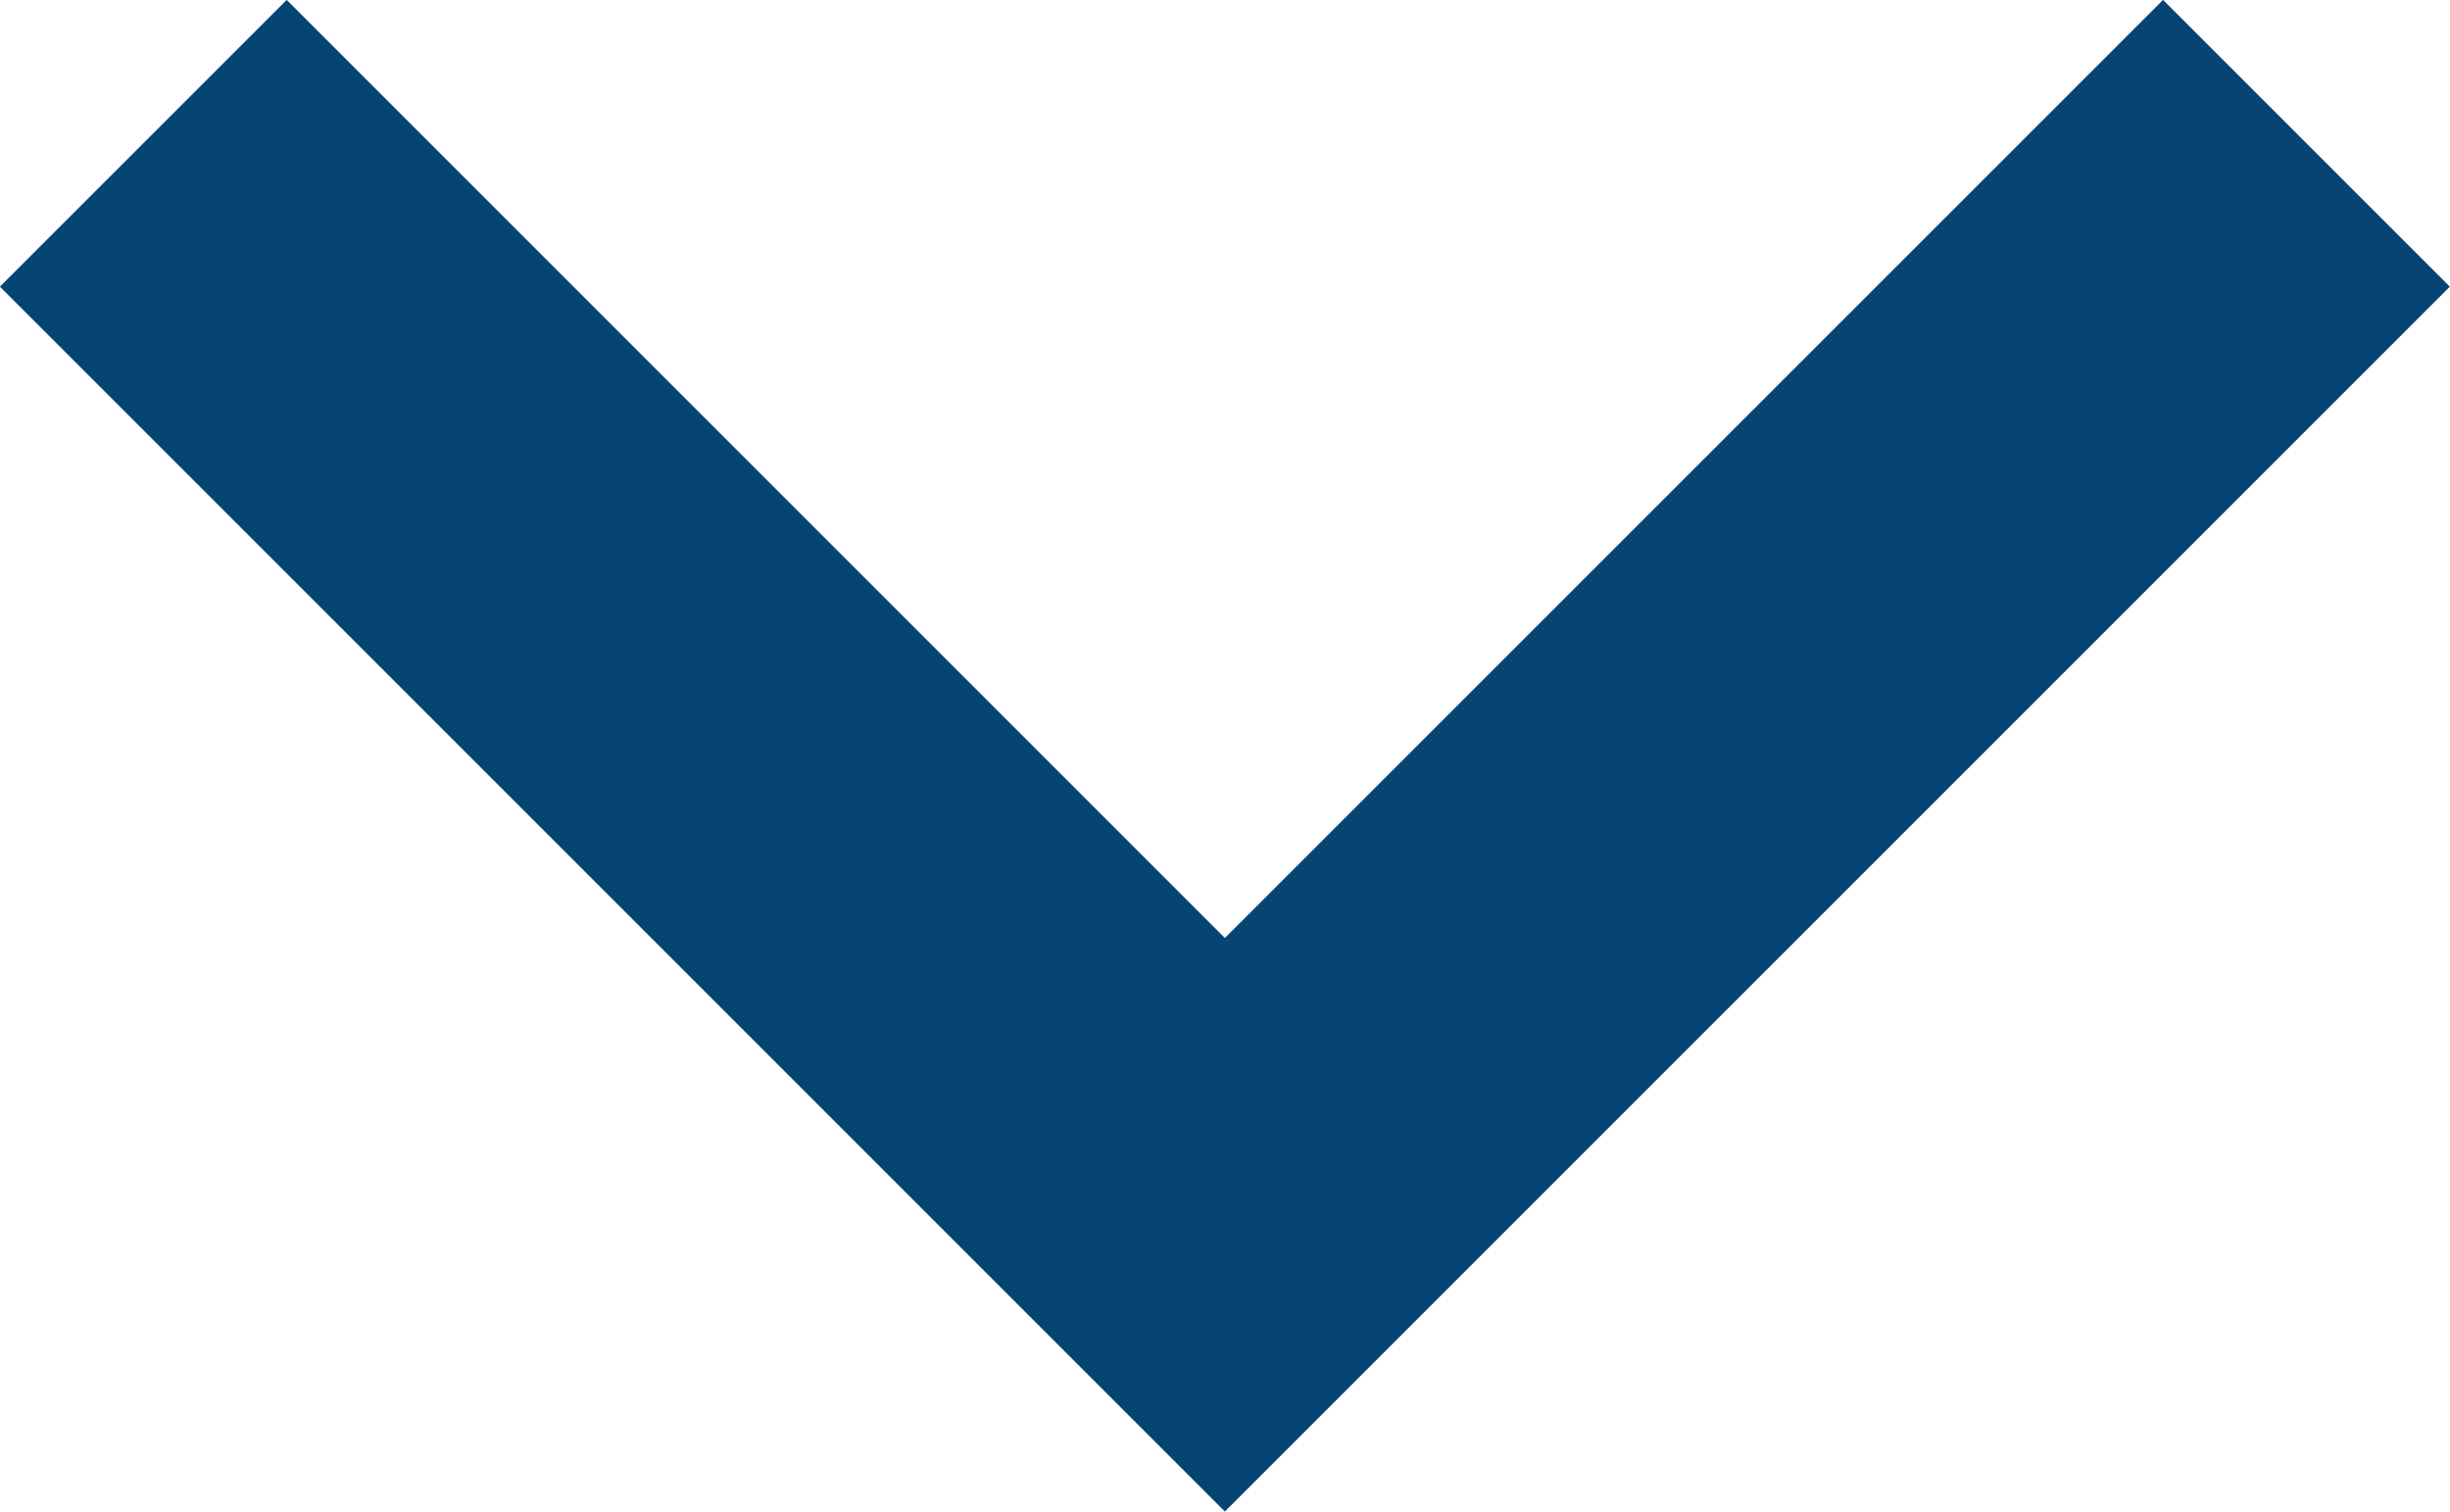<svg xmlns="http://www.w3.org/2000/svg" width="9.061" height="5.591" viewBox="0 0 9.061 5.591">
  <path id="パス_3296" data-name="パス 3296" d="M345.795,22.286l4,4,4-4" transform="translate(-345.265 -21.756)" fill="none" stroke="#054473" stroke-width="1.5"/>
</svg>
